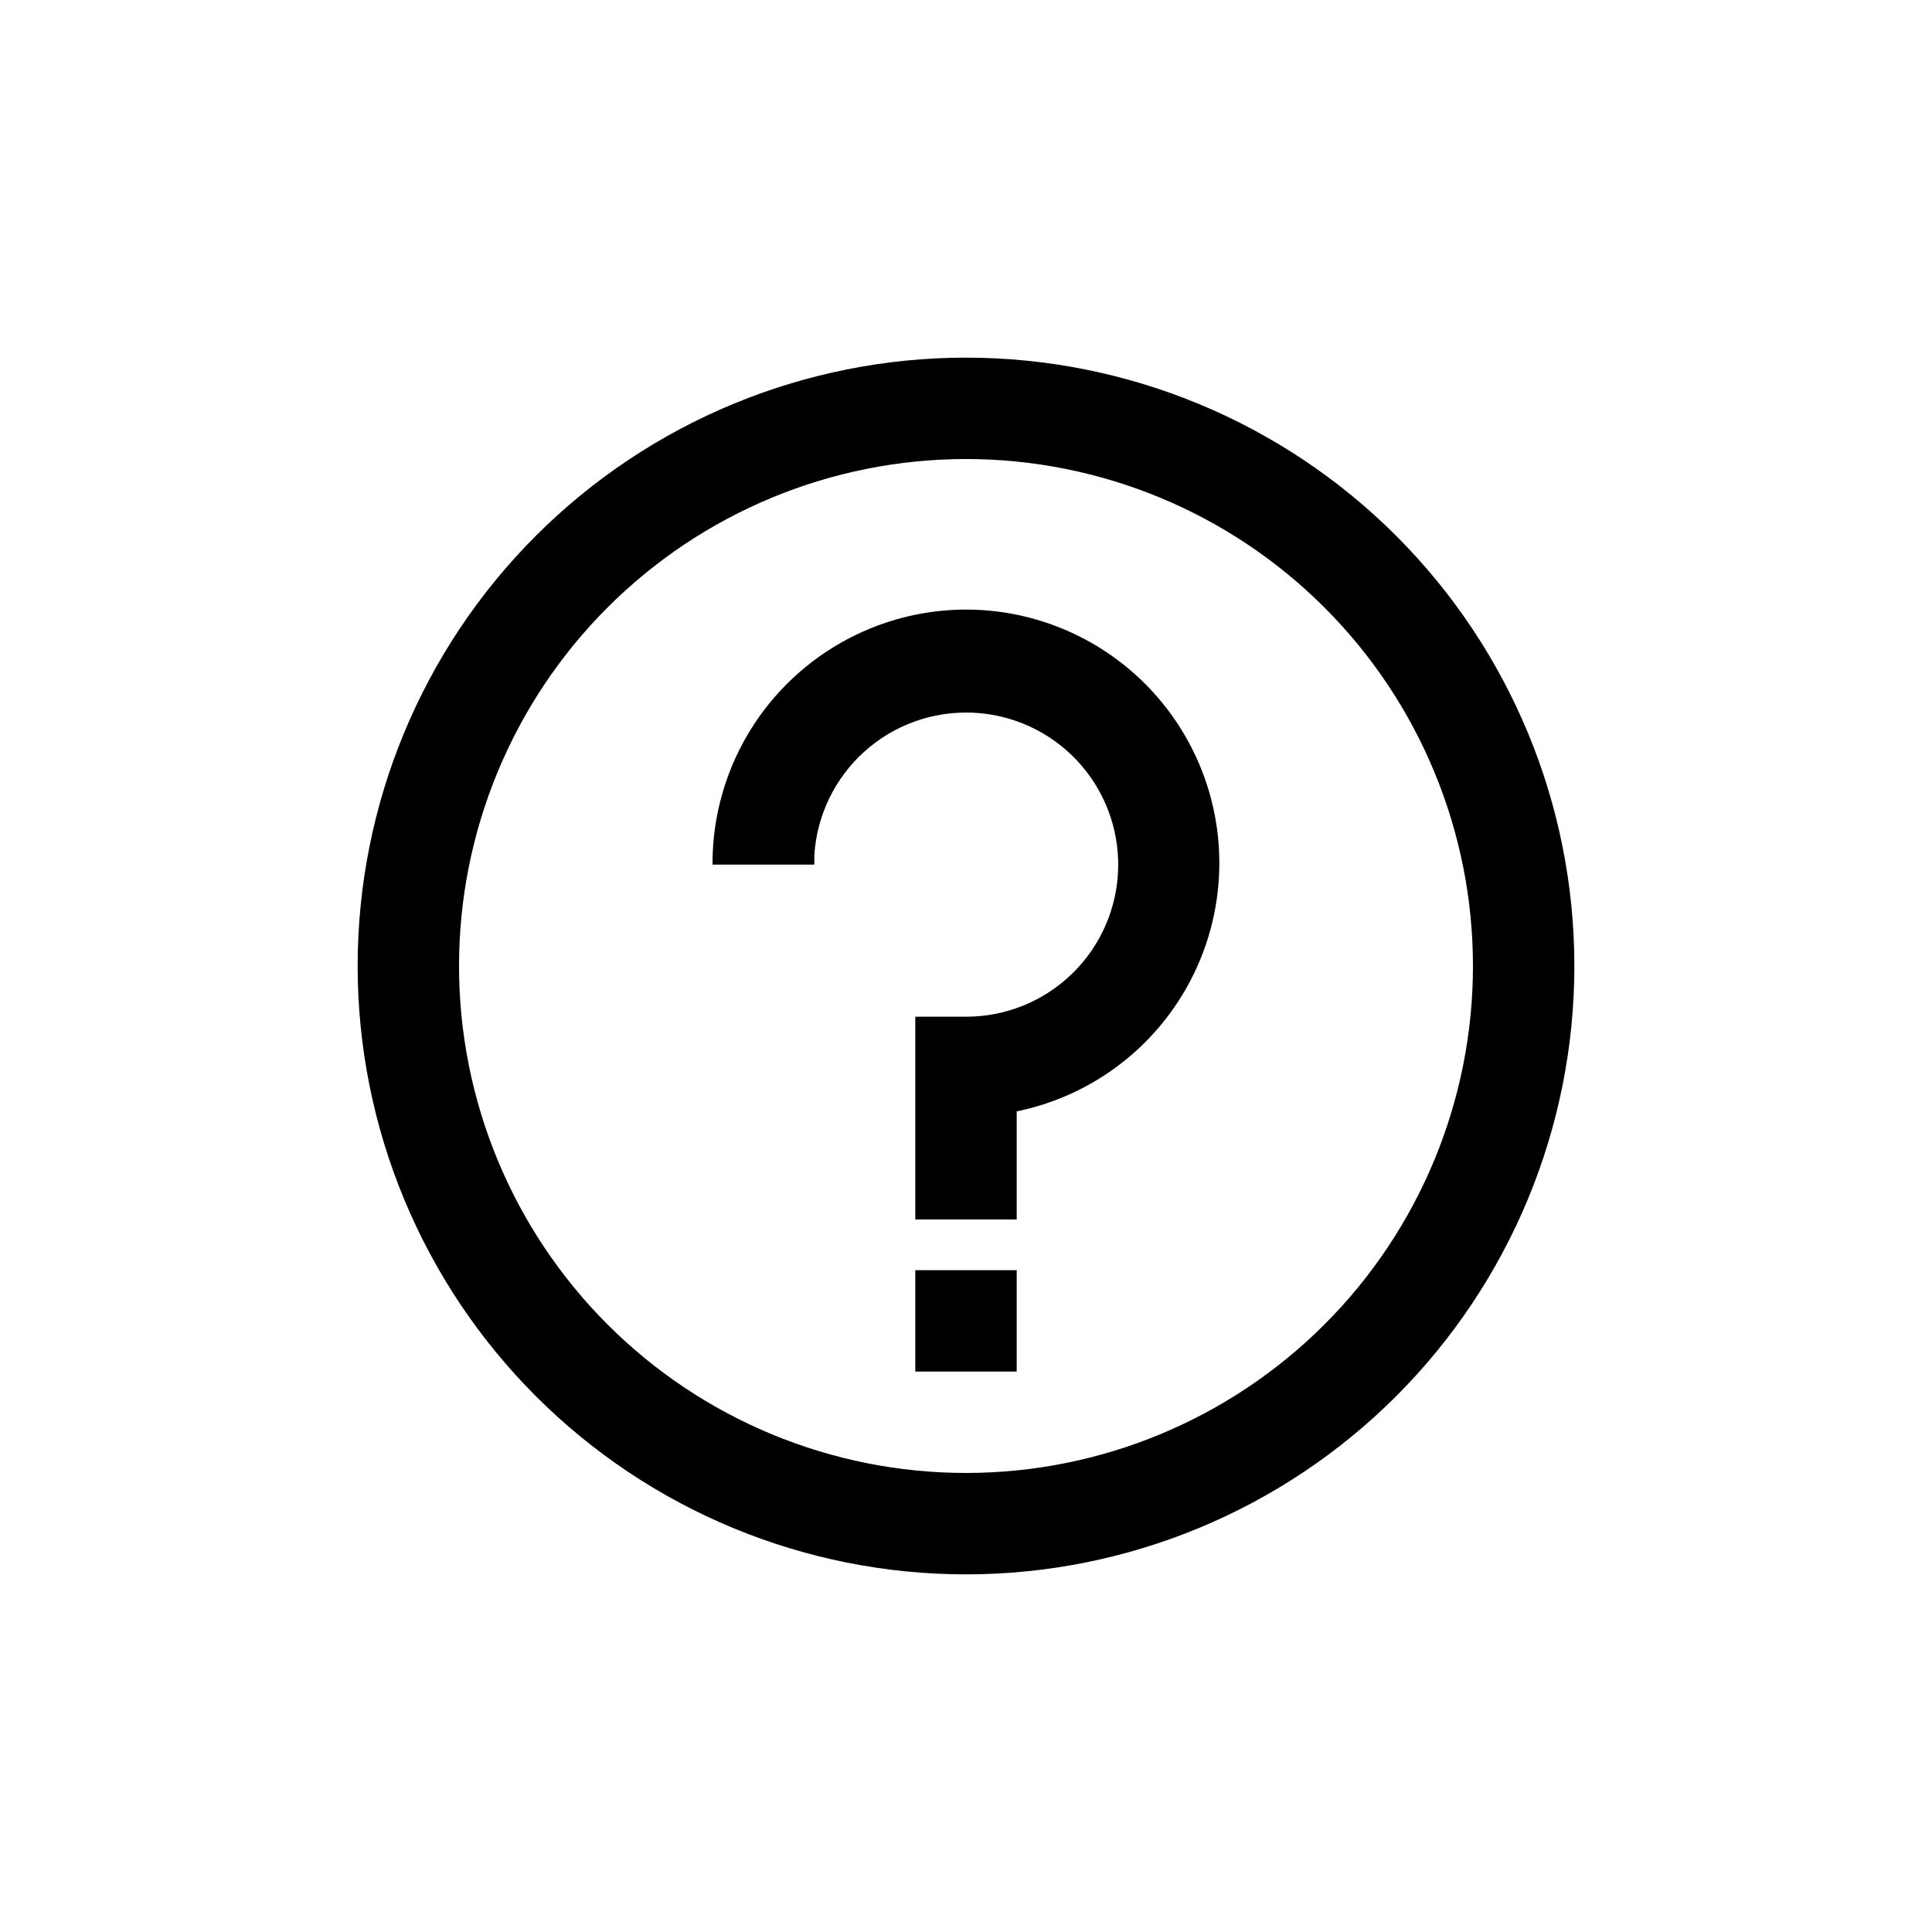 <?xml version="1.0" encoding="UTF-8"?>
<!-- Uploaded to: SVG Repo, www.svgrepo.com, Generator: SVG Repo Mixer Tools -->
<svg fill="#000000" width="800px" height="800px" version="1.1" viewBox="144 144 512 512" xmlns="http://www.w3.org/2000/svg">
 <path d="m400 238.78c42.758 0 83.762 16.984 114 47.219s47.223 71.242 47.223 114-16.988 83.762-47.223 114-71.238 47.223-114 47.223-83.766-16.988-114-47.223-47.219-71.238-47.219-114 16.984-83.766 47.219-114 71.242-47.219 114-47.219zm0 26.871v-0.004c-35.633 0-69.805 14.156-95 39.352s-39.352 59.367-39.352 95c0 35.629 14.156 69.801 39.352 94.996 25.195 25.195 59.367 39.352 95 39.352 35.629 0 69.801-14.156 94.996-39.352 25.195-25.195 39.352-59.367 39.352-94.996 0-35.633-14.156-69.805-39.352-95-25.195-25.195-59.367-39.352-94.996-39.352zm13.434 214.96v26.871l-26.871-0.004v-26.867zm-13.434-175.07c22.387 0.012 43.297 11.176 55.762 29.77 12.465 18.598 14.848 42.18 6.352 62.891-8.492 20.715-26.746 35.836-48.68 40.324v28.652h-26.871v-53.738h13.438c10.551 0.008 20.684-4.121 28.227-11.504 7.539-7.379 11.883-17.426 12.102-27.973 0.215-10.551-3.715-20.766-10.945-28.449-7.231-7.684-17.188-12.227-27.73-12.652-10.543-0.422-20.832 3.305-28.66 10.383-7.824 7.078-12.562 16.941-13.195 27.477v2.414h-26.973c-0.086-17.879 6.953-35.059 19.559-47.742 12.602-12.68 29.734-19.824 47.617-19.852z"/>
</svg>